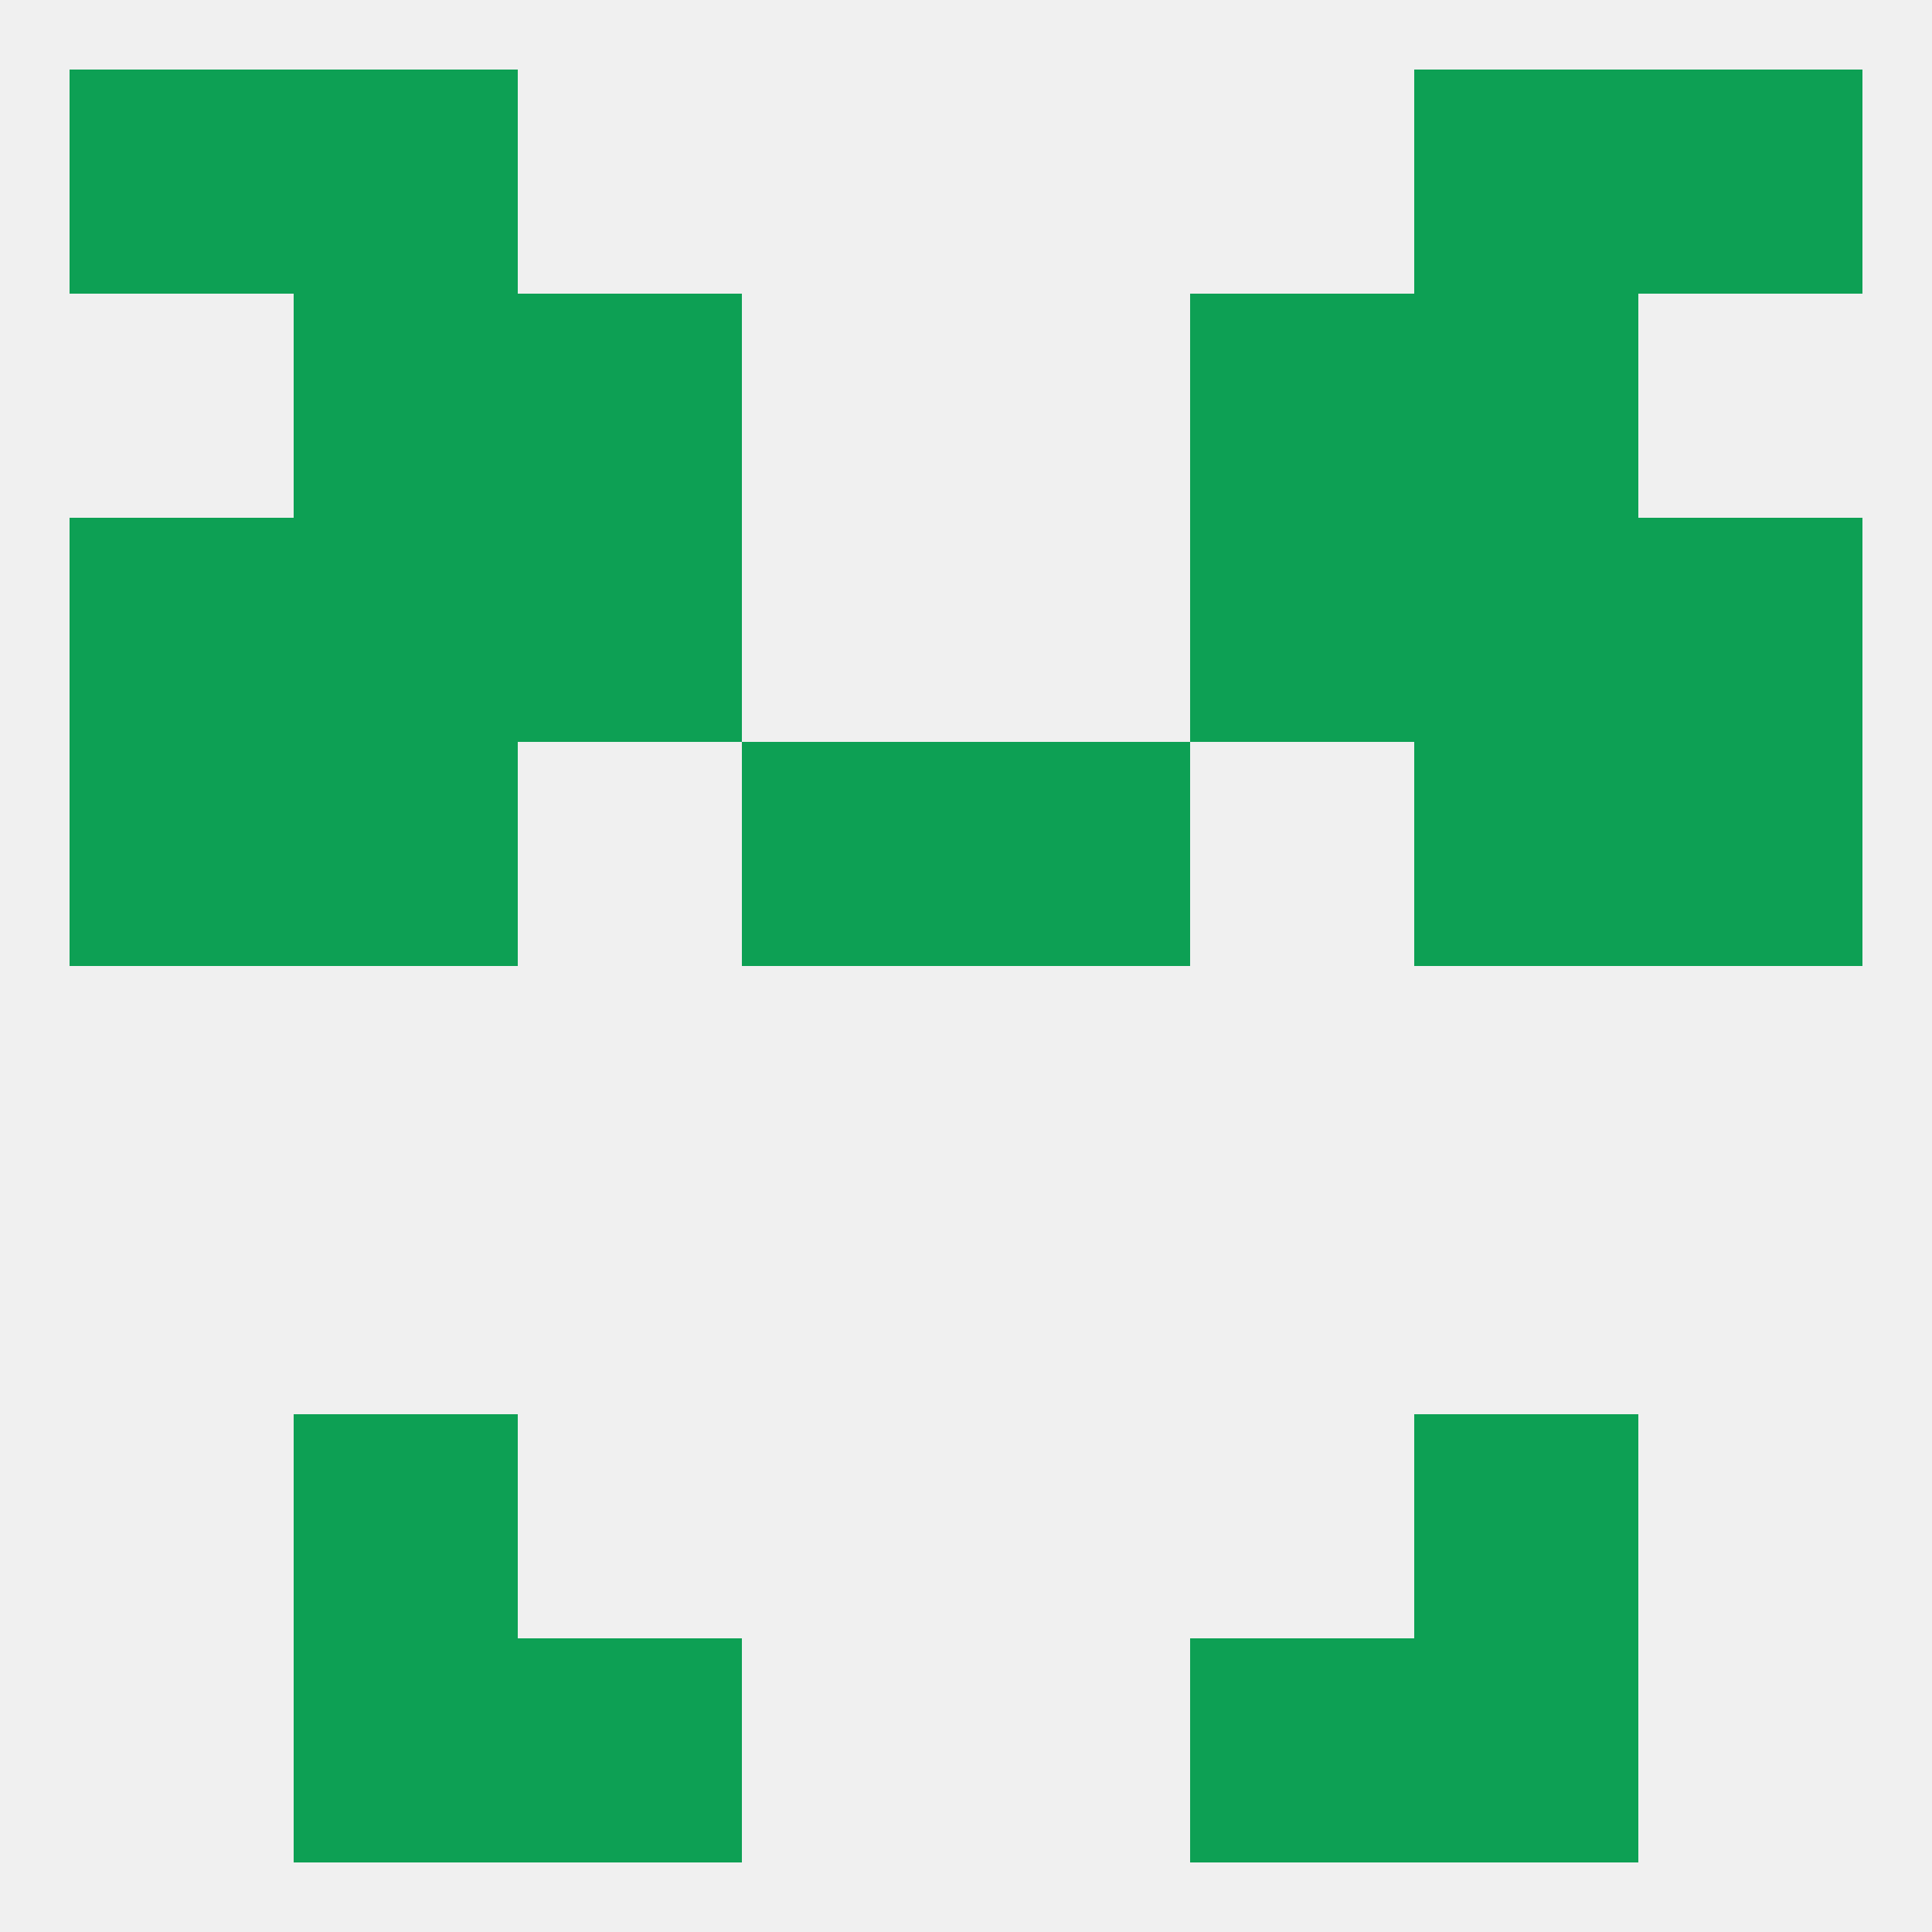 
<!--   <?xml version="1.0"?> -->
<svg version="1.1" baseprofile="full" xmlns="http://www.w3.org/2000/svg" xmlns:xlink="http://www.w3.org/1999/xlink" xmlns:ev="http://www.w3.org/2001/xml-events" width="250" height="250" viewBox="0 0 250 250" >
	<rect width="100%" height="100%" fill="rgba(240,240,240,255)"/>

	<rect x="38" y="212" width="29" height="29" fill="rgba(13,160,84,255)"/>
	<rect x="183" y="212" width="29" height="29" fill="rgba(13,160,84,255)"/>
	<rect x="67" y="212" width="29" height="29" fill="rgba(13,160,84,255)"/>
	<rect x="154" y="212" width="29" height="29" fill="rgba(13,160,84,255)"/>
	<rect x="38" y="38" width="29" height="29" fill="rgba(13,160,84,255)"/>
	<rect x="183" y="38" width="29" height="29" fill="rgba(13,160,84,255)"/>
	<rect x="67" y="38" width="29" height="29" fill="rgba(13,160,84,255)"/>
	<rect x="154" y="38" width="29" height="29" fill="rgba(13,160,84,255)"/>
	<rect x="9" y="9" width="29" height="29" fill="rgba(13,160,84,255)"/>
	<rect x="212" y="9" width="29" height="29" fill="rgba(13,160,84,255)"/>
	<rect x="38" y="9" width="29" height="29" fill="rgba(13,160,84,255)"/>
	<rect x="183" y="9" width="29" height="29" fill="rgba(13,160,84,255)"/>
	<rect x="38" y="67" width="29" height="29" fill="rgba(13,160,84,255)"/>
	<rect x="183" y="67" width="29" height="29" fill="rgba(13,160,84,255)"/>
	<rect x="67" y="67" width="29" height="29" fill="rgba(13,160,84,255)"/>
	<rect x="154" y="67" width="29" height="29" fill="rgba(13,160,84,255)"/>
	<rect x="9" y="67" width="29" height="29" fill="rgba(13,160,84,255)"/>
	<rect x="212" y="67" width="29" height="29" fill="rgba(13,160,84,255)"/>
	<rect x="212" y="96" width="29" height="29" fill="rgba(13,160,84,255)"/>
	<rect x="96" y="96" width="29" height="29" fill="rgba(13,160,84,255)"/>
	<rect x="125" y="96" width="29" height="29" fill="rgba(13,160,84,255)"/>
	<rect x="38" y="96" width="29" height="29" fill="rgba(13,160,84,255)"/>
	<rect x="183" y="96" width="29" height="29" fill="rgba(13,160,84,255)"/>
	<rect x="9" y="96" width="29" height="29" fill="rgba(13,160,84,255)"/>
	<rect x="38" y="183" width="29" height="29" fill="rgba(13,160,84,255)"/>
	<rect x="183" y="183" width="29" height="29" fill="rgba(13,160,84,255)"/>
</svg>